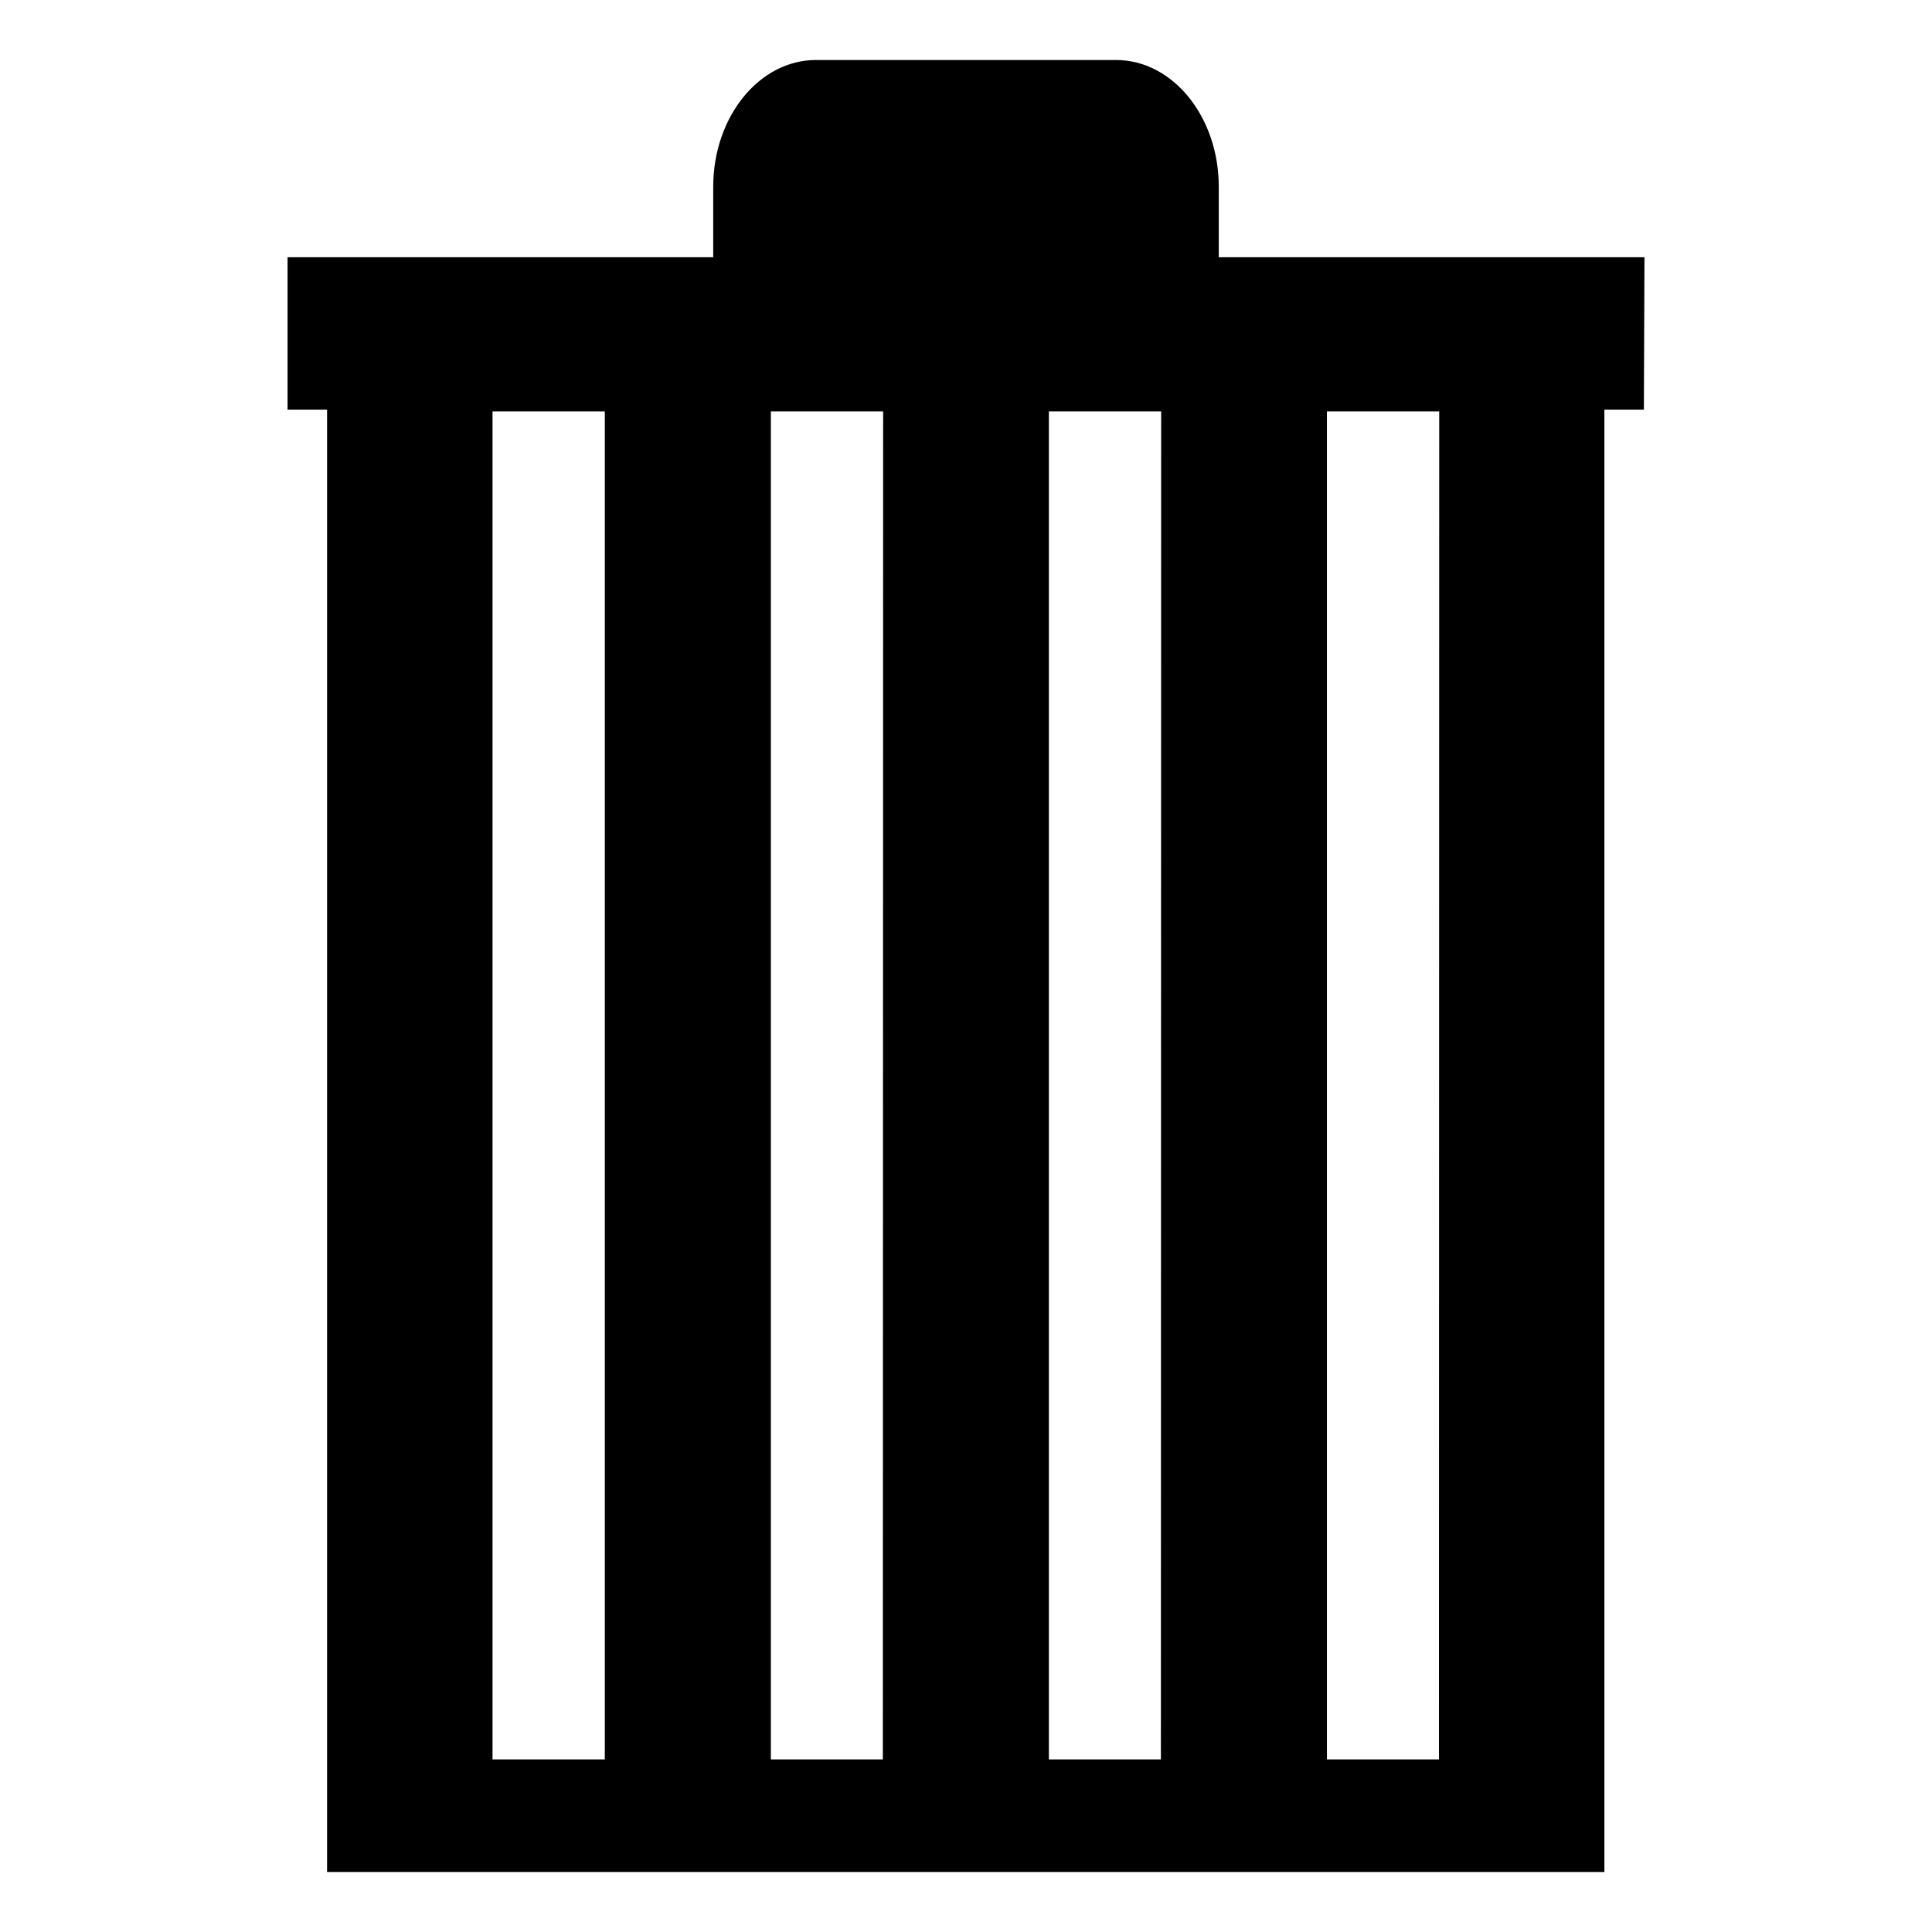<?xml version="1.0" encoding="UTF-8"?>
<!-- Uploaded to: ICON Repo, www.svgrepo.com, Generator: ICON Repo Mixer Tools -->
<svg fill="#000000" width="800px" height="800px" version="1.1" viewBox="144 144 512 512" xmlns="http://www.w3.org/2000/svg">
 <path d="m579.8 212.17h-112.81v-18.656c0-18.578-12.203-33.613-27.238-33.613h-79.504c-15.035 0-27.238 15.035-27.238 33.613v18.656h-112.8v40.383h10.469v387.54h338.5v-387.54h10.469zm-275.52 398.09h-29.758v-357.23h29.758zm73.684 0h-29.68v-357.23h29.758zm73.684 0h-29.684v-357.23h29.758zm73.684 0h-29.684v-357.23h29.758z"/>
</svg>